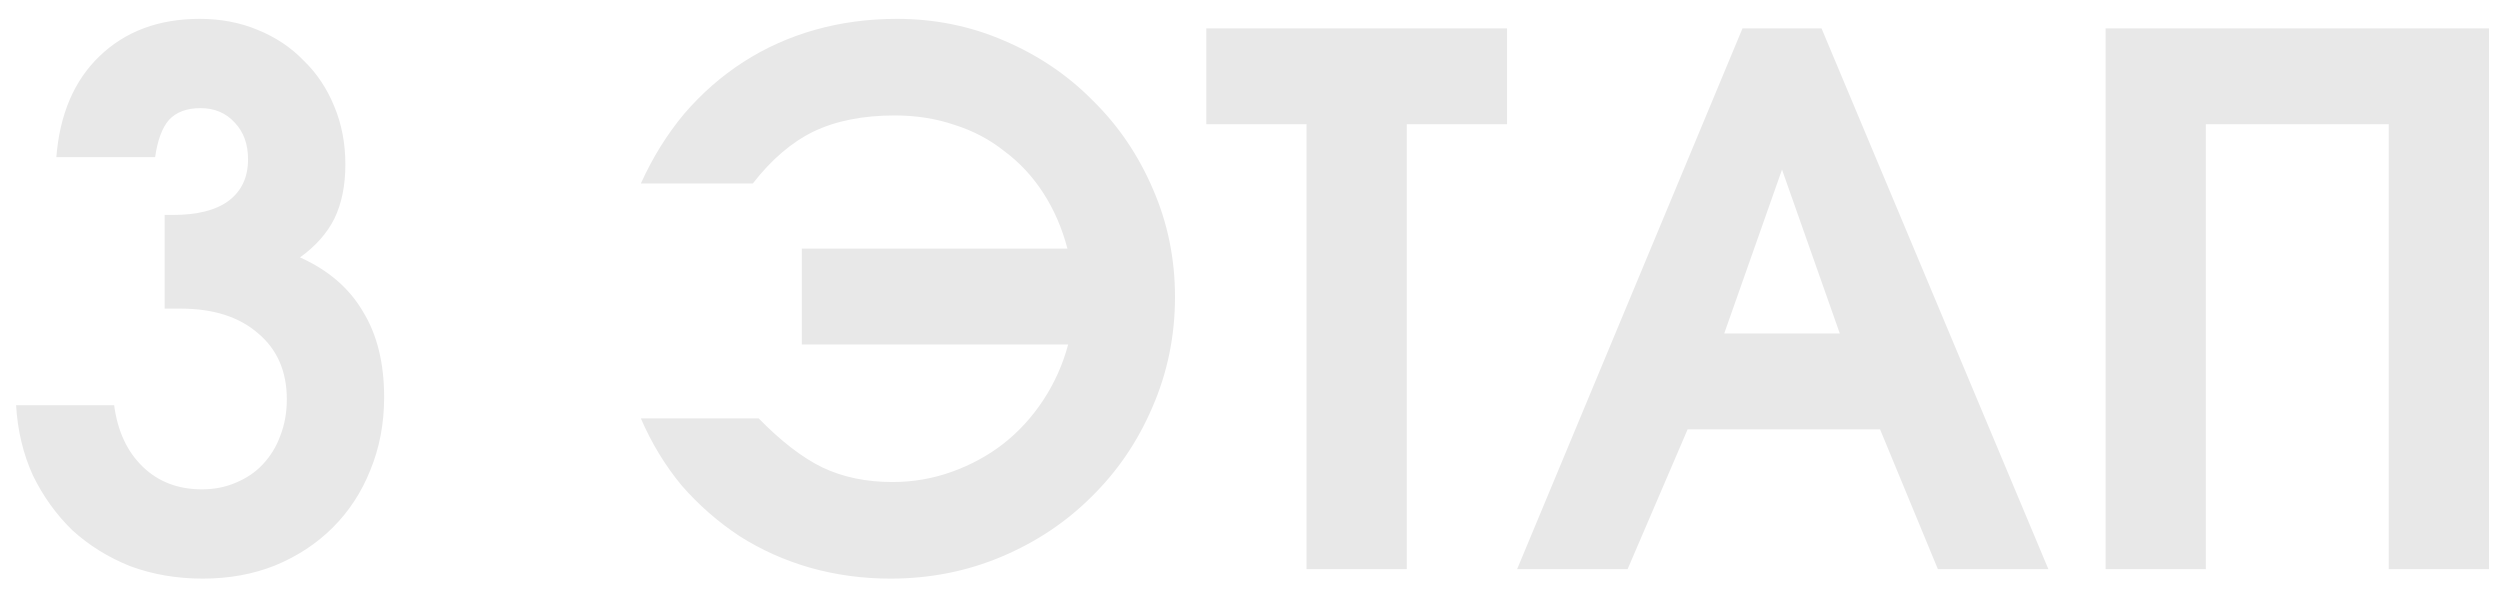 <?xml version="1.0" encoding="UTF-8"?> <svg xmlns="http://www.w3.org/2000/svg" width="123" height="29" viewBox="0 0 123 29" fill="none"><path d="M0.792 19.936H5.616C5.784 21.208 6.252 22.216 7.02 22.96C7.788 23.704 8.76 24.076 9.936 24.076C10.536 24.076 11.088 23.968 11.592 23.752C12.12 23.536 12.564 23.236 12.924 22.852C13.308 22.444 13.596 21.976 13.788 21.448C14.004 20.896 14.112 20.296 14.112 19.648C14.112 18.28 13.644 17.2 12.708 16.408C11.772 15.592 10.5 15.184 8.892 15.184H8.1V10.576H8.496C9.696 10.576 10.608 10.348 11.232 9.892C11.88 9.412 12.204 8.728 12.204 7.84C12.204 7.096 11.988 6.496 11.556 6.04C11.124 5.56 10.56 5.32 9.864 5.32C9.192 5.32 8.676 5.512 8.316 5.896C7.98 6.28 7.752 6.892 7.632 7.732H2.772C2.94 5.62 3.648 3.964 4.896 2.764C6.168 1.54 7.812 0.928 9.828 0.928C10.86 0.928 11.808 1.108 12.672 1.468C13.56 1.828 14.316 2.332 14.94 2.98C15.588 3.604 16.092 4.36 16.452 5.248C16.812 6.112 16.992 7.06 16.992 8.092C16.992 9.124 16.812 10.012 16.452 10.756C16.092 11.476 15.528 12.112 14.76 12.664C16.152 13.288 17.184 14.176 17.856 15.328C18.552 16.456 18.9 17.86 18.9 19.54C18.9 20.836 18.672 22.036 18.216 23.14C17.784 24.22 17.172 25.156 16.38 25.948C15.588 26.74 14.64 27.364 13.536 27.82C12.456 28.252 11.268 28.468 9.972 28.468C8.7 28.468 7.512 28.264 6.408 27.856C5.328 27.424 4.38 26.836 3.564 26.092C2.772 25.324 2.124 24.424 1.62 23.392C1.14 22.336 0.864 21.184 0.792 19.936ZM31.53 20.584H37.326C38.43 21.712 39.474 22.516 40.458 22.996C41.466 23.476 42.618 23.716 43.914 23.716C44.922 23.716 45.894 23.548 46.83 23.212C47.766 22.876 48.606 22.42 49.35 21.844C50.118 21.244 50.778 20.524 51.33 19.684C51.882 18.844 52.29 17.932 52.554 16.948H39.45V12.232H52.518C52.254 11.224 51.858 10.312 51.33 9.496C50.802 8.68 50.166 7.996 49.422 7.444C48.702 6.868 47.886 6.436 46.974 6.148C46.062 5.836 45.078 5.68 44.022 5.68C42.462 5.68 41.13 5.944 40.026 6.472C38.946 7 37.95 7.852 37.038 9.028H31.53C32.106 7.756 32.814 6.616 33.654 5.608C34.518 4.6 35.49 3.748 36.57 3.052C37.65 2.356 38.826 1.828 40.098 1.468C41.37 1.108 42.714 0.928 44.13 0.928C46.002 0.928 47.766 1.288 49.422 2.008C51.102 2.728 52.554 3.712 53.778 4.96C55.026 6.184 56.01 7.636 56.73 9.316C57.45 10.972 57.81 12.736 57.81 14.608C57.81 16.528 57.438 18.34 56.694 20.044C55.974 21.724 54.978 23.188 53.706 24.436C52.458 25.684 50.982 26.668 49.278 27.388C47.574 28.108 45.75 28.468 43.806 28.468C42.438 28.468 41.118 28.288 39.846 27.928C38.598 27.568 37.446 27.052 36.39 26.38C35.334 25.684 34.386 24.856 33.546 23.896C32.73 22.912 32.058 21.808 31.53 20.584ZM64.282 28V6.112H59.35V1.396H74.146V6.112H69.214V28H64.282ZM74.643 28L85.731 1.396H89.619L100.779 28H95.343L92.499 21.124H83.031L80.079 28H74.643ZM84.831 16.408H90.519L87.675 8.344L84.831 16.408ZM103.595 28V1.396H122.459V28H117.527V6.112H108.527V28H103.595Z" fill="#E8E8E8"></path></svg> 
